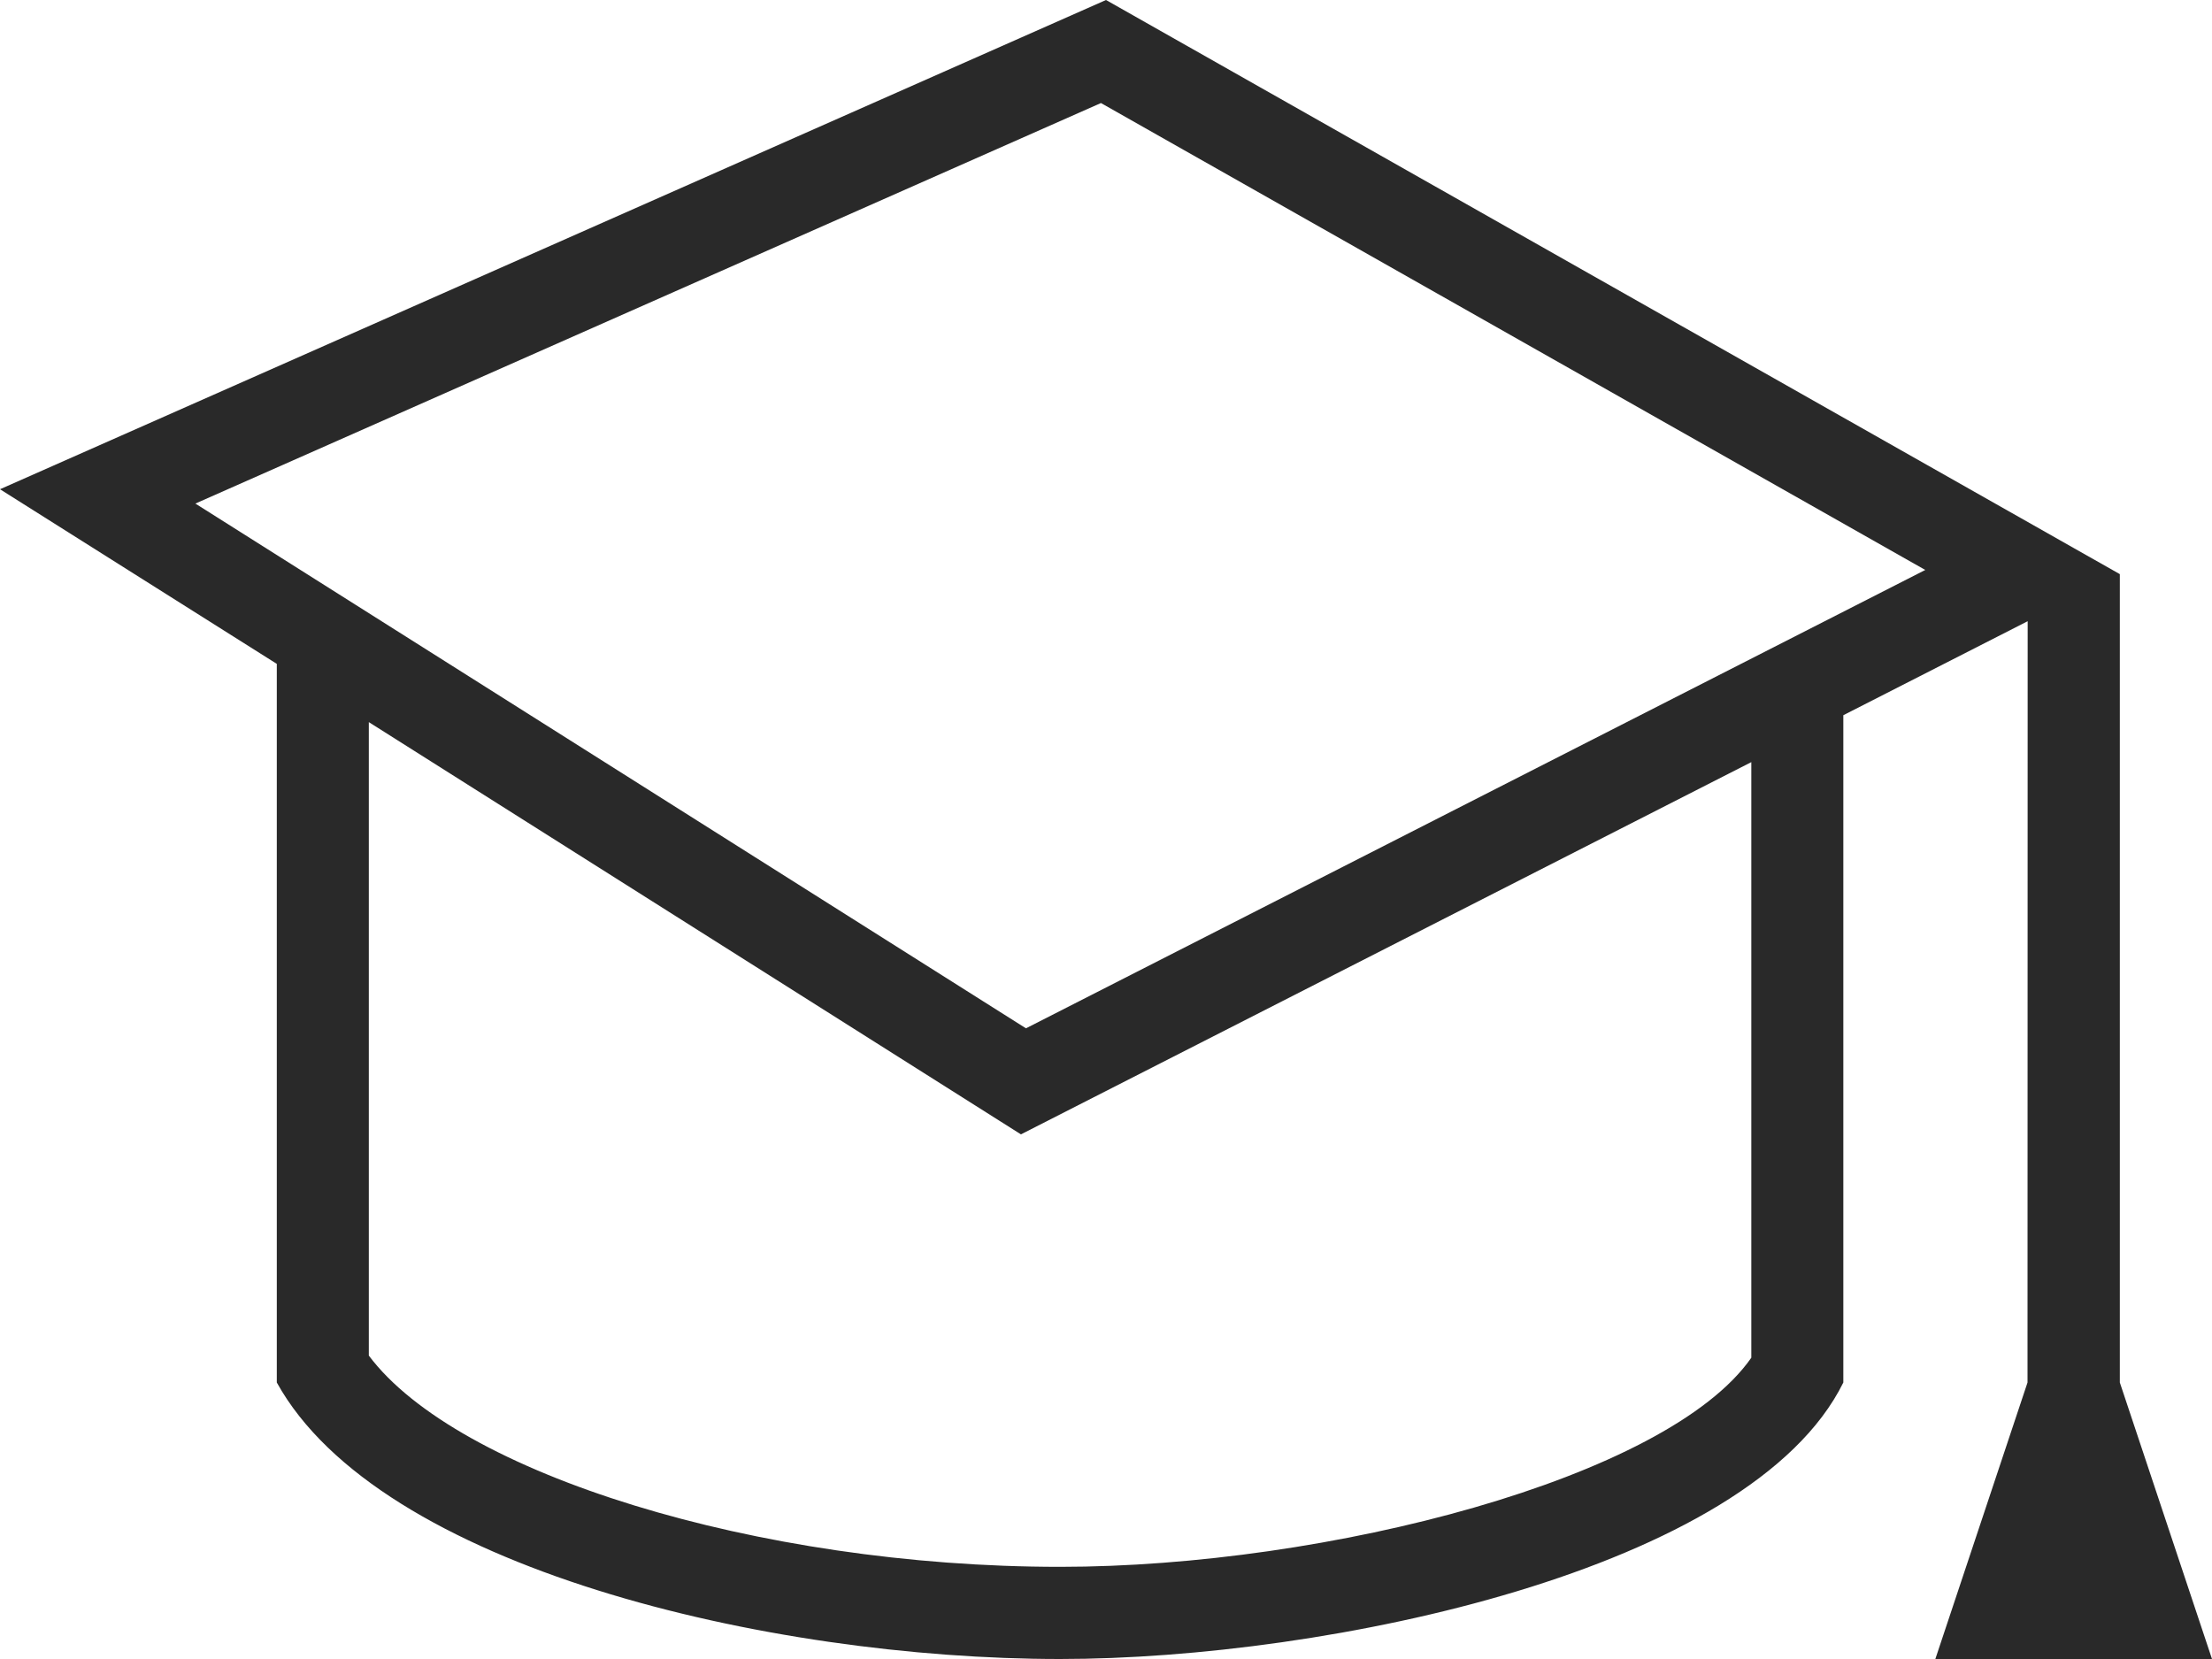 <svg xmlns="http://www.w3.org/2000/svg" width="58.176" height="43.632" viewBox="0 0 58.176 43.632">
  <path id="iconmonstr-school-22" d="M53.328,19.338,48.48,21.81V39.36c-2.441,4.947-13.589,7.272-20.6,7.272-7.7,0-17.911-2.409-20.6-7.272v-18.9L0,15.867,29.088,3,55.752,18.1V39.36l2.424,7.272H50.9l2.424-7.272ZM9.7,21.992v16.66c2.322,3.1,10.222,5.556,18.18,5.556,7.015,0,15.972-2.325,18.18-5.5V23.044L26.851,32.834,9.7,21.992Zm-4.56-5.747,21.843,13.8L50.635,17.99,28.955,5.71,5.136,16.245Z" transform="translate(0 -3)" fill="#292929" fill-rule="evenodd"/>
</svg>
